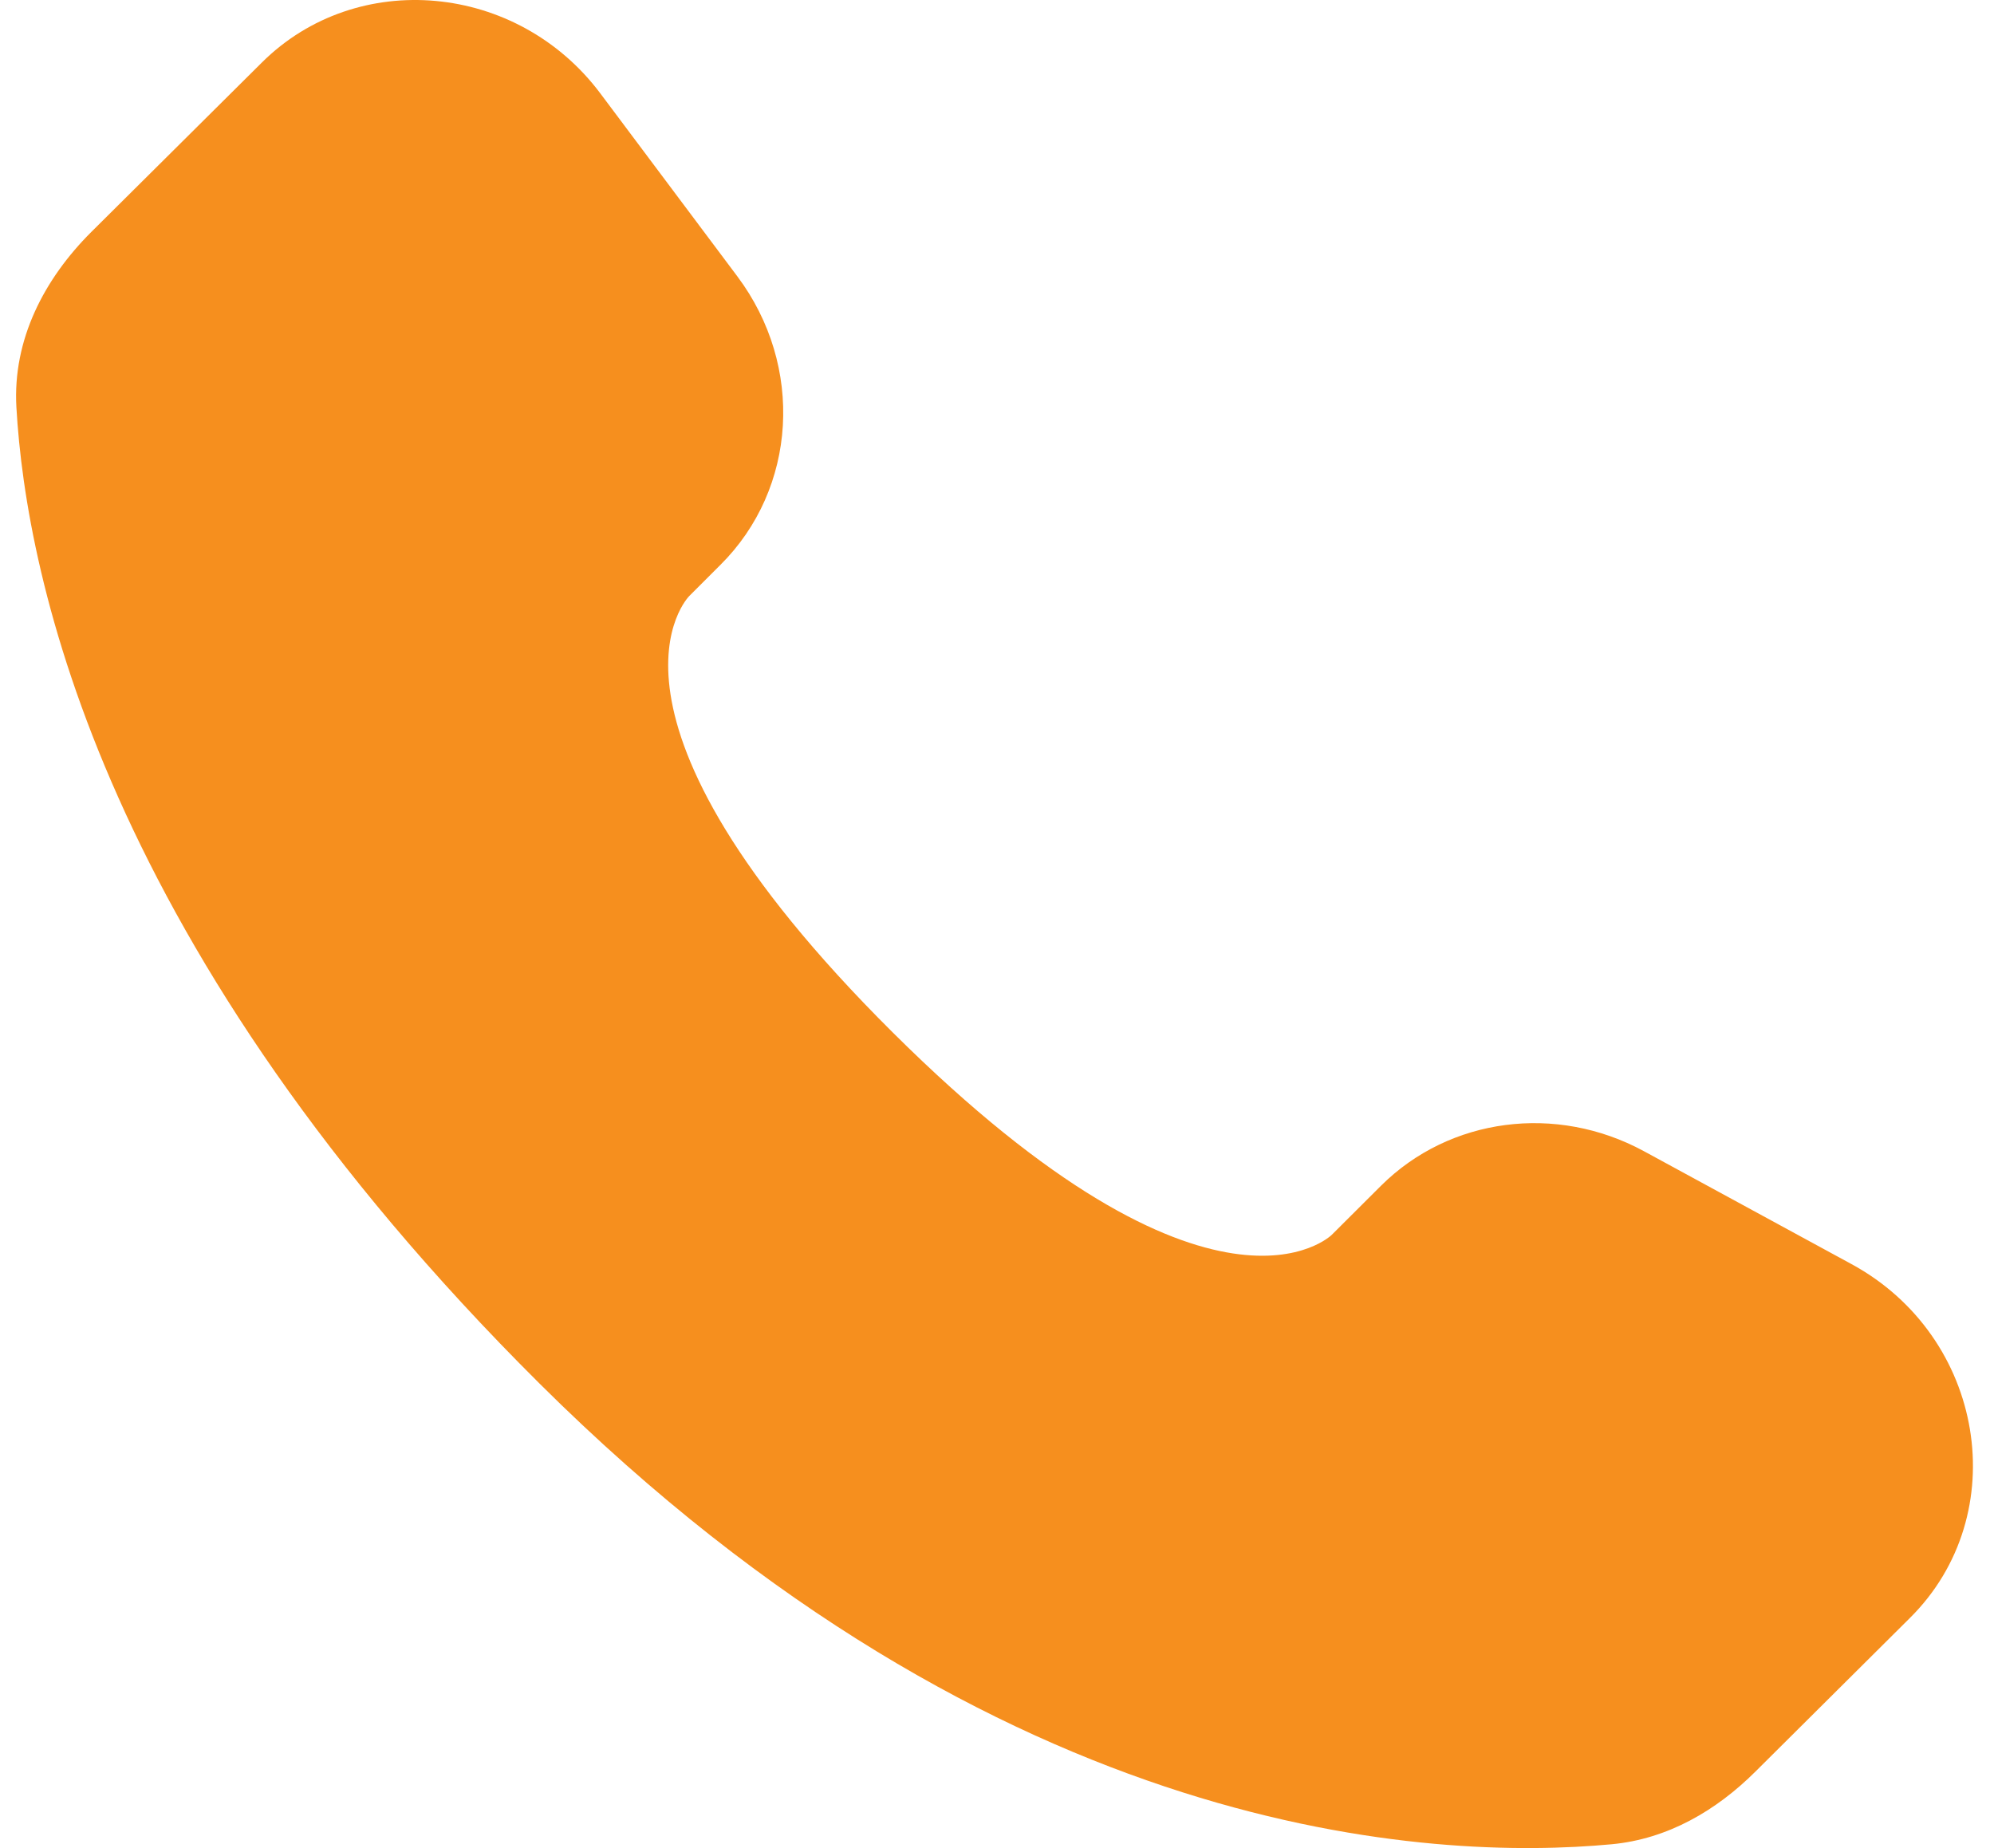 <svg xmlns="http://www.w3.org/2000/svg" width="41" height="38" viewBox="0 0 41 38" fill="none"><path d="M28.399 24.378L27.383 25.391C27.383 25.391 24.962 27.796 18.356 21.229C11.751 14.661 14.172 12.256 14.172 12.256L14.811 11.617C16.392 10.048 16.541 7.526 15.162 5.684L12.345 1.922C10.638 -0.358 7.341 -0.659 5.385 1.285L1.875 4.772C0.907 5.738 0.259 6.985 0.337 8.371C0.539 11.919 2.144 19.548 11.094 28.449C20.587 37.886 29.495 38.262 33.136 37.922C34.29 37.815 35.291 37.229 36.098 36.424L39.272 33.268C41.418 31.138 40.815 27.483 38.069 25.992L33.8 23.67C31.998 22.693 29.808 22.979 28.399 24.378Z" fill="#F68F1E"></path></svg>